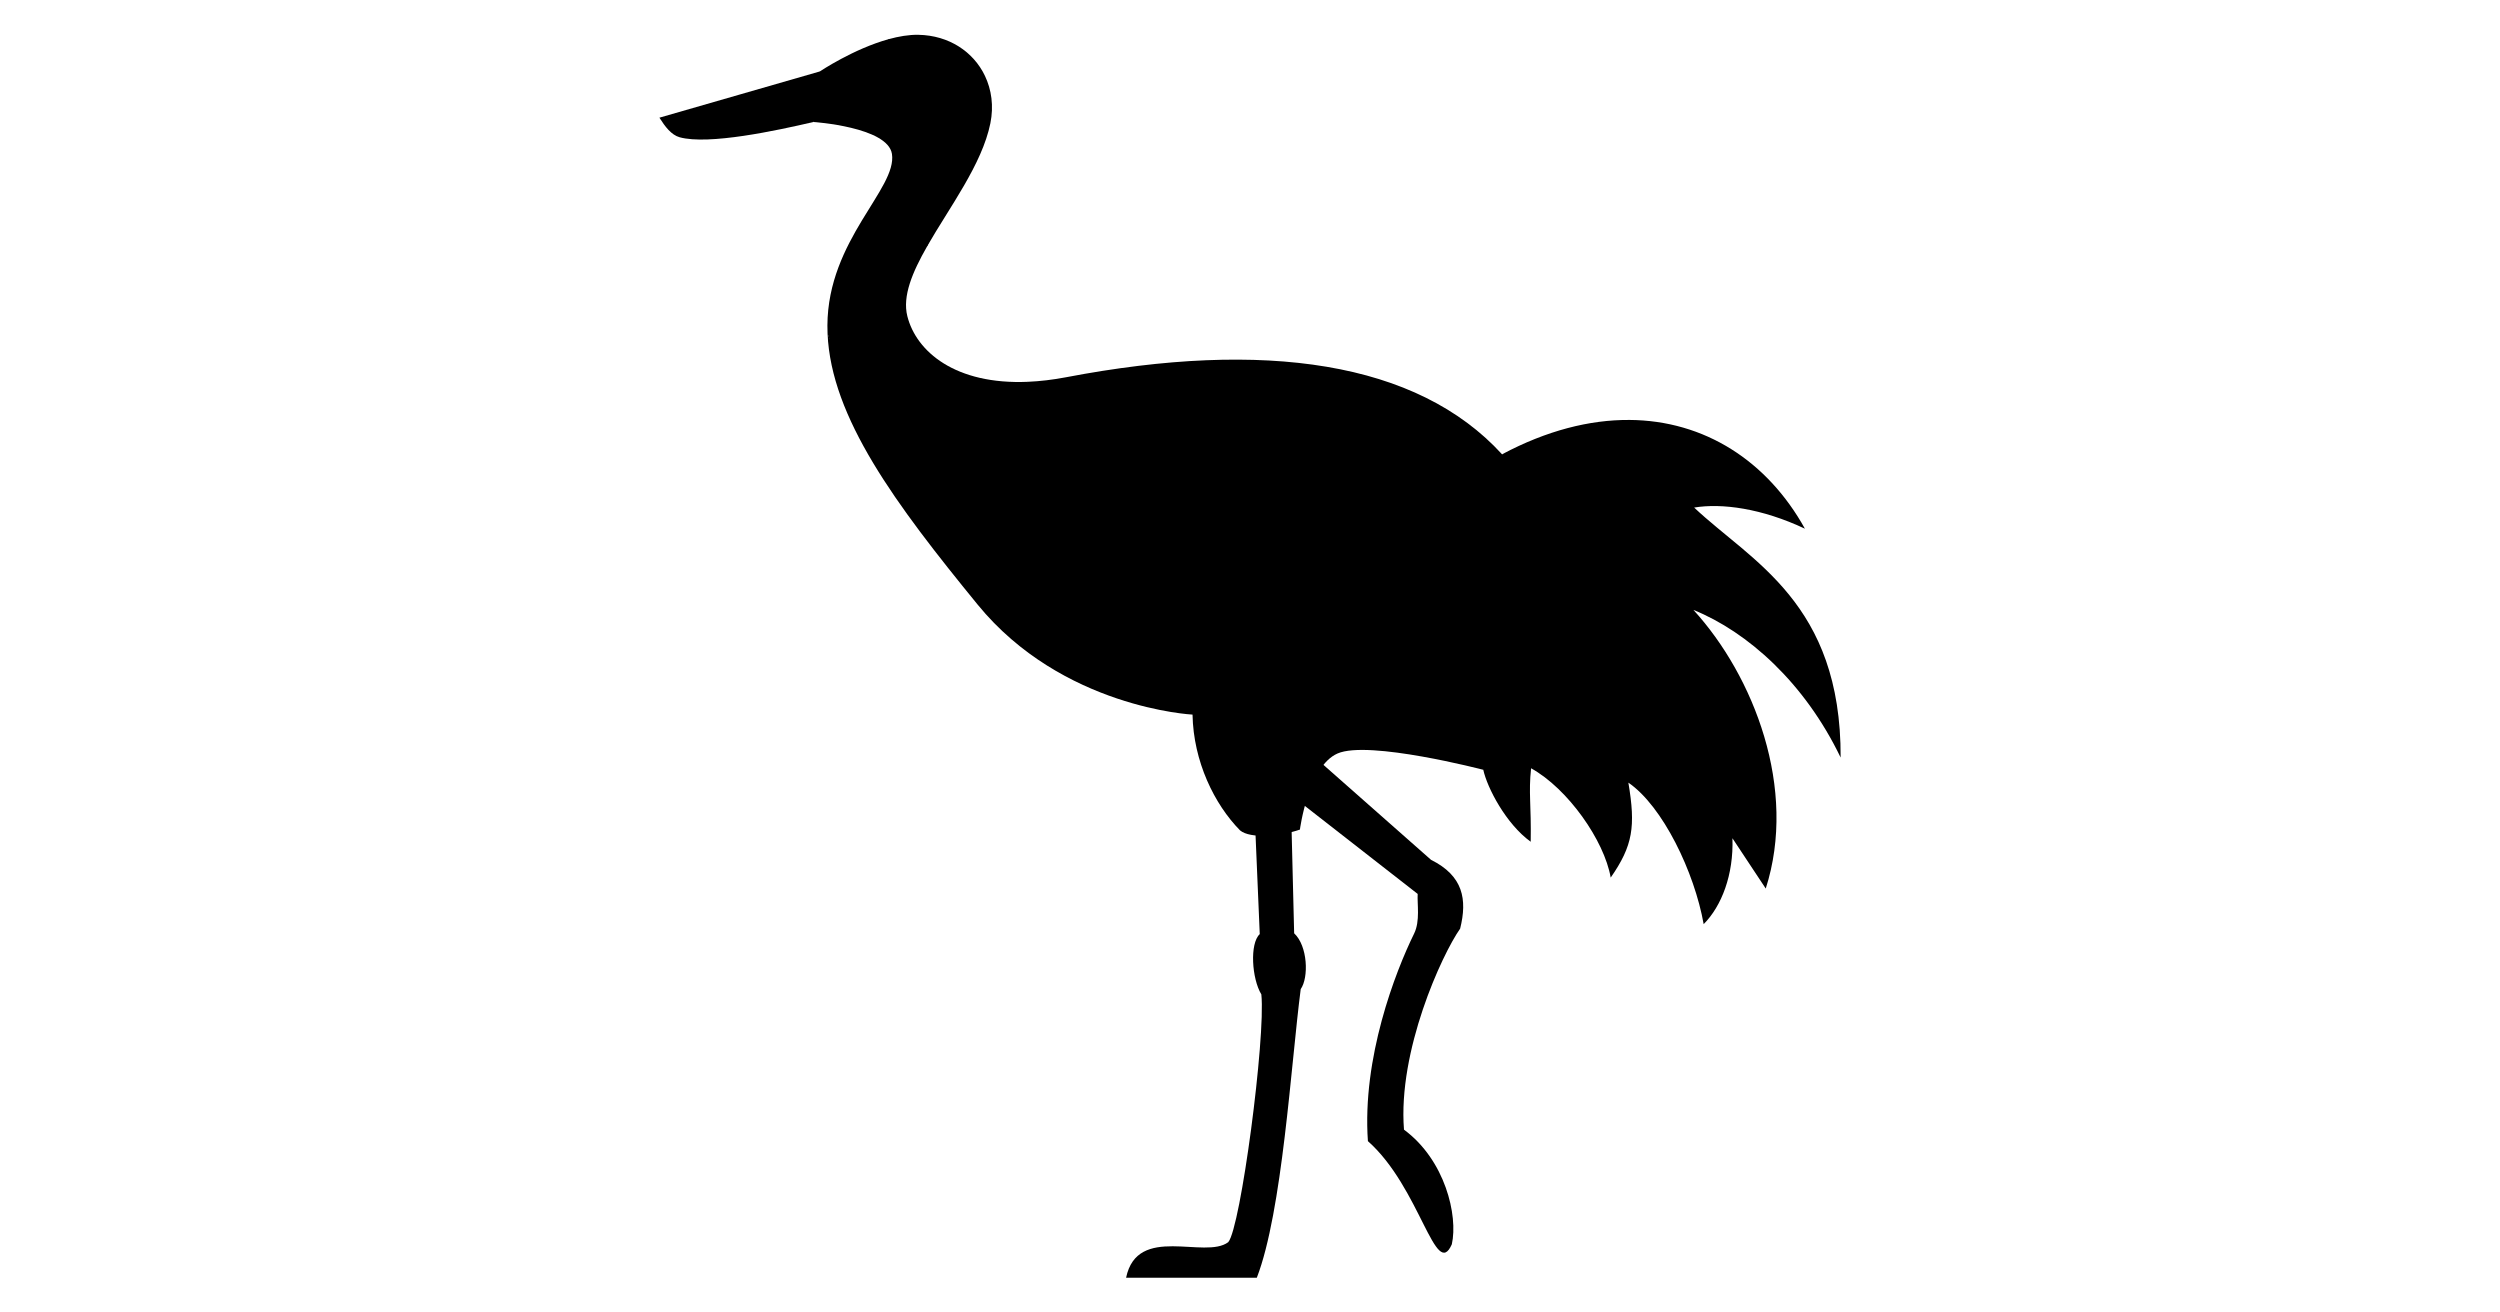 <?xml version="1.0" encoding="UTF-8" standalone="no"?>
<svg
   xmlns:dc="http://purl.org/dc/elements/1.1/"
   xmlns:cc="http://creativecommons.org/ns#"
   xmlns:rdf="http://www.w3.org/1999/02/22-rdf-syntax-ns#"
   xmlns:svg="http://www.w3.org/2000/svg"
   xmlns="http://www.w3.org/2000/svg"
   id="svg26"
   version="1.1"
   style="overflow:visible"
   viewBox="-240 -126 480 252"
   height="1008px"
   width="1920px">
  <defs
     id="defs30" />
  <rect
     id="rect2"
     fill-opacity="0"
     fill="rgb(0,0,0)"
     height="252"
     width="480"
     y="-126"
     x="-240" />
  <svg
     id="svg24"
     version="1.1"
     y="-250"
     x="-250"
     viewBox="-250 -250 500 500"
     height="500"
     width="500"
     style="overflow:visible">
    <g
       style="fill:#ffffff;stroke-linejoin:round"
       id="g22">
      <path
         style="fill:#000000;fill-opacity:1;stroke:#000000;stroke-width:0;stroke-linecap:butt;stroke-linejoin:round;stroke-opacity:0"
         id="path4"
         d="m 9.956,17.199 24.805,21.891 c 6.17,3.07 6.985,7.586 5.587,13.207 -3.546,5.056 -11.977,23.501 -10.783,38.598 7.892,5.821 10.417,16.483 9.186,22.007 -3.132,7.09 -6.055,-10.886 -16.113,-19.804 -1.131,-15.969 5.246,-32.462 8.878,-39.86 1.177,-2.398 0.563,-5.708 0.678,-7.605 L 5.503,24.817 Z" />
      <path
         style="fill:#000000;fill-opacity:1;stroke:#000000;stroke-width:0;stroke-linecap:butt;stroke-linejoin:round;stroke-opacity:0"
         id="path6"
         d="m 7.836,27.292 0.641,25.899 c 2.621,2.445 2.823,8.493 1.26,10.723 -1.868,14.411 -3.518,42.682 -8.428,55.41 h -25.101 c 2.163,-10.364 15.143,-3.462 19.613,-6.827 2.375,-2.692 7.211,-39.245 6.357,-47.574 -1.834,-2.99 -2.267,-9.777 -0.307,-11.571 L 0.8,28.123 Z" />
      <path
         style="fill:#000000;fill-opacity:1;stroke:none;stroke-linecap:butt;stroke-linejoin:round"
         id="path8"
         d="m -61.993,-78.698 c -2.829,4.952 -4.768,9.543 -3.8,13.4 1.704,6.787 9.207,13.214 23.186,12.604 -15.326,27.146 -34.149,4.756 -38.503,-9.257 -0.022,-0.522 -0.032,-1.044 -0.029,-1.565 0.08,-16.475 13.446,-26.262 12.391,-32.94 -0.817,-5.173 -15.059,-6.12 -15.059,-6.12 l 1.213,-9.704 c 0,0 6.456,-4.337 13.211,-6.197 20.958,9.44 15.849,16.869 7.39,39.778 z" />
      <path
         style="fill:#000000;fill-opacity:1;stroke:none;stroke-linecap:butt;stroke-linejoin:round"
         id="path10"
         d="m -81.107,-61.955 c 2.849,7.719 18.975,18.83 38.503,9.257 2.268,-0.099 4.701,-0.377 7.314,-0.875 38.068,-7.265 67.4,-3.021 83.684,14.799 42.1,4.571 18.334,46.195 -3.605,60.572 0,0 -22.043,-5.749 -27.992,-3.125 -5.65,2.492 -7.213,14.606 -7.213,14.606 -3.655,1.282 -9.533,1.823 -11.498,0.149 -4.925,-5.006 -8.951,-13.221 -9.12,-22.225 0,0 -25.021,-1.244 -41.274,-21.138 -15.743,-19.271 -28.115,-35.869 -28.8,-52.02 z" />
      <path
         style="fill:#000000;fill-opacity:1;stroke:none;stroke-linecap:butt;stroke-linejoin:round"
         id="path12"
         d="m 72.808,-45.372 c 14.483,0.088 26.536,7.907 33.736,20.881 -8.286,-3.909 -15.965,-4.937 -21.266,-4.056 10.914,10.31 28.234,18.241 28.126,47.996 -6.889,-14.325 -17.822,-24.114 -28.267,-28.348 11.631,12.721 20.019,34.387 13.887,53.499 l -6.396,-9.66 c 0.246,6.993 -2.072,13.026 -5.523,16.494 -1.774,-10.001 -7.865,-22.657 -14.457,-27.168 1.416,8.426 0.876,12.087 -3.392,18.232 -1.236,-7.134 -8.224,-17.073 -15.287,-20.992 -0.509,4.754 0.051,7.048 -0.072,14.112 -4.754,-3.434 -8.35,-10.358 -9.107,-13.821 -1.161,-5.839 -1.462,-12.961 -1.245,-18.063 3.459,1.113 6.737,0.301 9.328,-1.179 -5.613,-3.543 -8.46,-8.846 -9.128,-15.536 4.732,0.989 10.151,2.866 16.051,-1.336 -2.97,-2.071 -3.949,-4.552 -4.515,-6.885 4.803,-0.15 9.225,-4.432 11.872,-7.386 -7.12,-2.281 -13.21,-5.887 -18.758,-10.186 8.572,-4.567 16.826,-6.642 24.413,-6.596 z" />
      <path
         style="fill:#000000;fill-opacity:1;stroke:none;stroke-linecap:butt;stroke-linejoin:round"
         id="path14"
         d="m -70.378,-117.018 c -5.469,8.862 9.839,4.52 12.311,15.093 2.135,9.132 -6.538,14.04 -3.928,23.222 4.258,-7.452 10.553,-15.732 12.147,-23.634 0.665,-3.297 0.228,-6.448 -1.055,-9.123 z" />
      <path
         style="fill:#000000;fill-opacity:1;stroke:none;stroke-linecap:butt;stroke-linejoin:round"
         id="path16"
         d="m -63.672,-119.318 c -1.833,-0.033 -3.783,0.307 -5.709,0.837 -0.395,0.529 -0.715,1.008 -0.996,1.464 5.437,5.752 12.117,7.312 19.475,5.558 -2.194,-4.574 -6.866,-7.752 -12.77,-7.858 z" />
      <path
         style="fill:none;stroke:#000000;stroke-width:0;stroke-linecap:butt;stroke-linejoin:round;stroke-opacity:0"
         id="path18"
         d="m -82.597,-112.282 c 0,0 10.661,-7.184 18.92,-7.036 9.356,0.168 15.629,8.045 13.827,16.982 -2.653,13.153 -18.371,27.371 -15.946,37.034 1.98,7.889 11.786,15.301 30.5,11.729 38.068,-7.265 67.4,-3.02 83.684,14.799 24.938,-13.285 47.178,-5.485 58.148,14.285 -8.286,-3.909 -15.965,-4.937 -21.266,-4.056 10.914,10.31 28.234,18.24 28.126,47.996 -6.889,-14.325 -17.823,-24.114 -28.267,-28.348 11.631,12.721 20.019,34.387 13.887,53.498 l -6.396,-9.66 c 0.246,6.993 -2.071,13.025 -5.522,16.493 -1.774,-10.001 -7.864,-22.656 -14.457,-27.168 1.416,8.426 0.876,12.087 -3.392,18.232 -1.236,-7.134 -8.225,-17.073 -15.287,-20.992 -0.509,4.754 0.051,7.048 -0.073,14.112 -4.754,-3.434 -8.35,-10.358 -9.106,-13.821 0,0 -22.043,-5.75 -27.992,-3.125 -5.65,2.492 -7.213,14.606 -7.213,14.606 -3.655,1.282 -9.533,1.822 -11.499,0.148 -4.925,-5.006 -8.951,-13.221 -9.12,-22.225 0,0 -25.021,-1.243 -41.274,-21.137 -16.252,-19.894 -28.91,-36.94 -28.829,-53.585 0.08,-16.475 13.446,-26.262 12.391,-32.94 -0.817,-5.173 -15.059,-6.119 -15.059,-6.119 z" />
      <path
         style="fill:#000000;fill-opacity:1;stroke:#000000;stroke-width:0;stroke-linecap:butt;stroke-linejoin:round;stroke-opacity:0"
         id="path20"
         d="m -82.597,-112.282 3.394,4.49 -4.607,5.214 c -7.129,1.661 -20.147,4.458 -25.689,2.935 -1.618,-0.445 -2.827,-2.078 -3.893,-3.762 z" />
    </g>
  </svg>
</svg>
